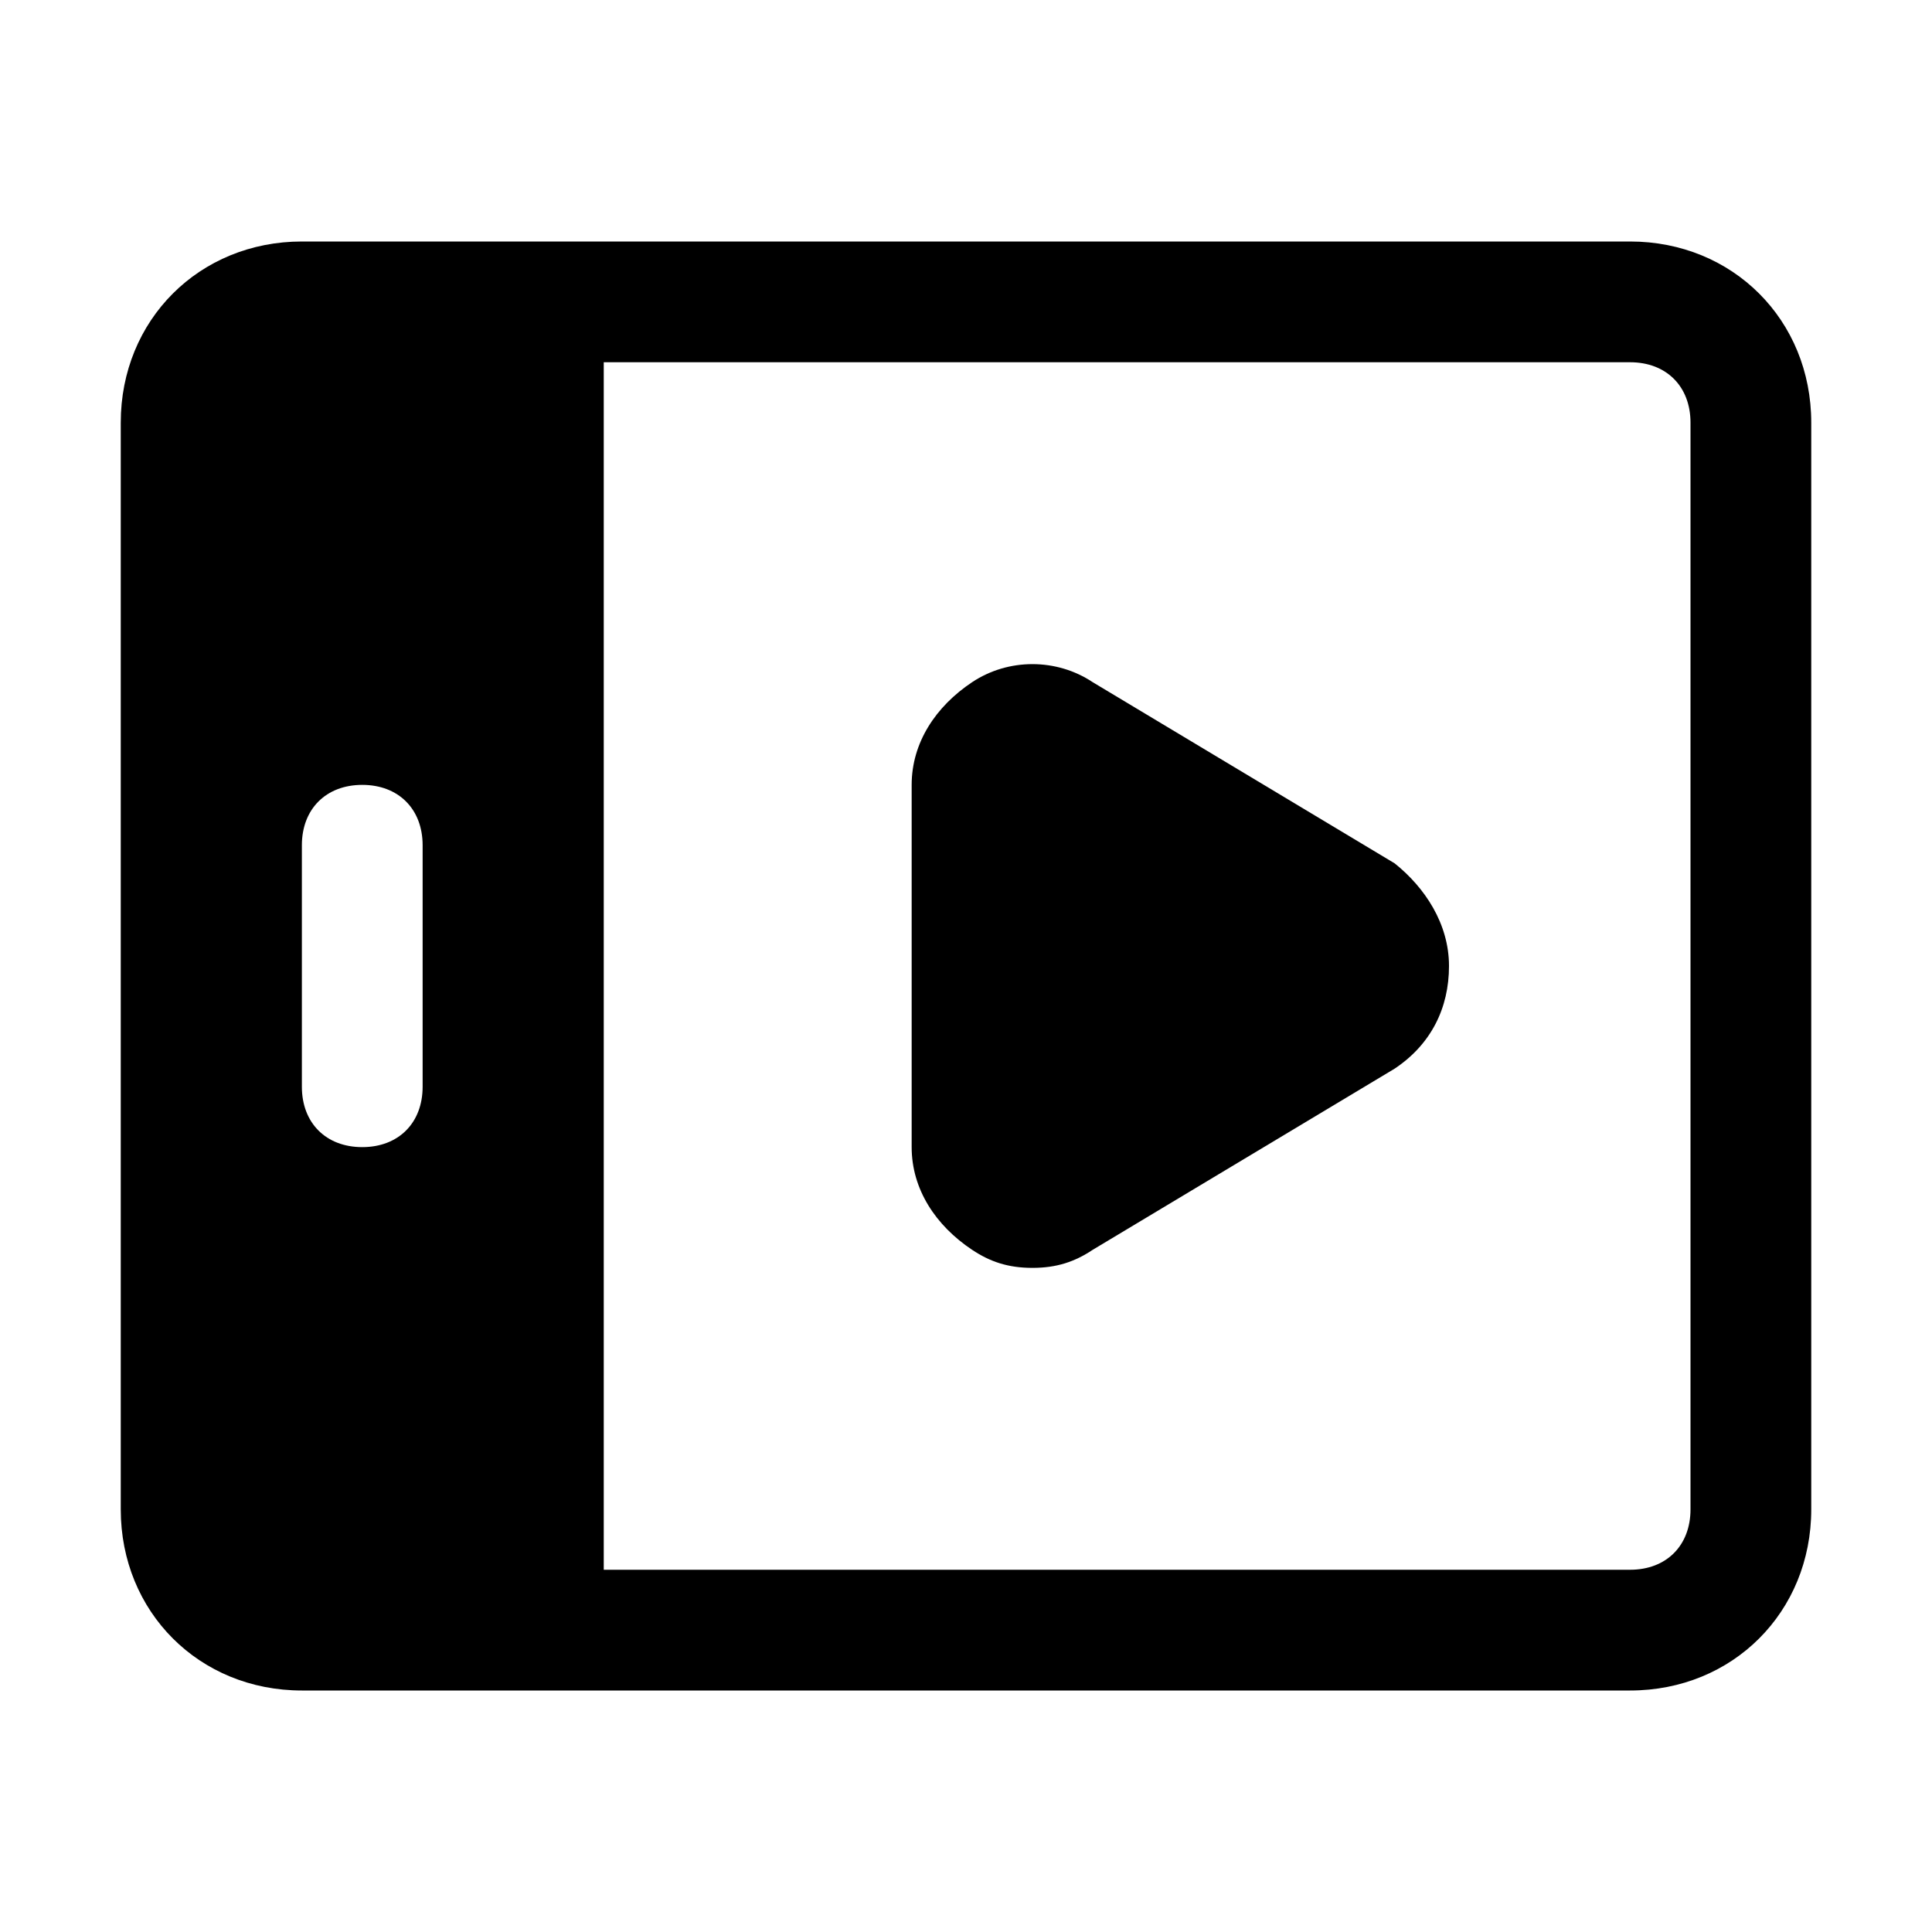 <?xml version="1.0" encoding="utf-8"?>


<svg fill="#000000" height="800px" width="800px" version="1.1" id="Icons" xmlns="http://www.w3.org/2000/svg" xmlns:xlink="http://www.w3.org/1999/xlink" 
	 viewBox="0 0 32 32" xml:space="preserve">
<g>
	<path d="M27,4H5C3.3,4,2,5.3,2,7v18c0,1.7,1.3,3,3,3h22c1.7,0,3-1.3,3-3V7C30,5.3,28.7,4,27,4z M7,18c0,0.6-0.4,1-1,1s-1-0.4-1-1
		v-4c0-0.6,0.4-1,1-1s1,0.4,1,1V18z M28,25c0,0.6-0.4,1-1,1H10V6h17c0.6,0,1,0.4,1,1V25z"/>
	<path d="M23.1,14.3l-5-3c-0.6-0.4-1.4-0.4-2,0c-0.6,0.4-1,1-1,1.7V19c0,0.7,0.4,1.3,1,1.7c0.3,0.2,0.6,0.3,1,0.3
		c0.4,0,0.7-0.1,1-0.3l5-3c0.6-0.4,0.9-1,0.9-1.7S23.6,14.7,23.1,14.3z"/>
</g>
</svg>